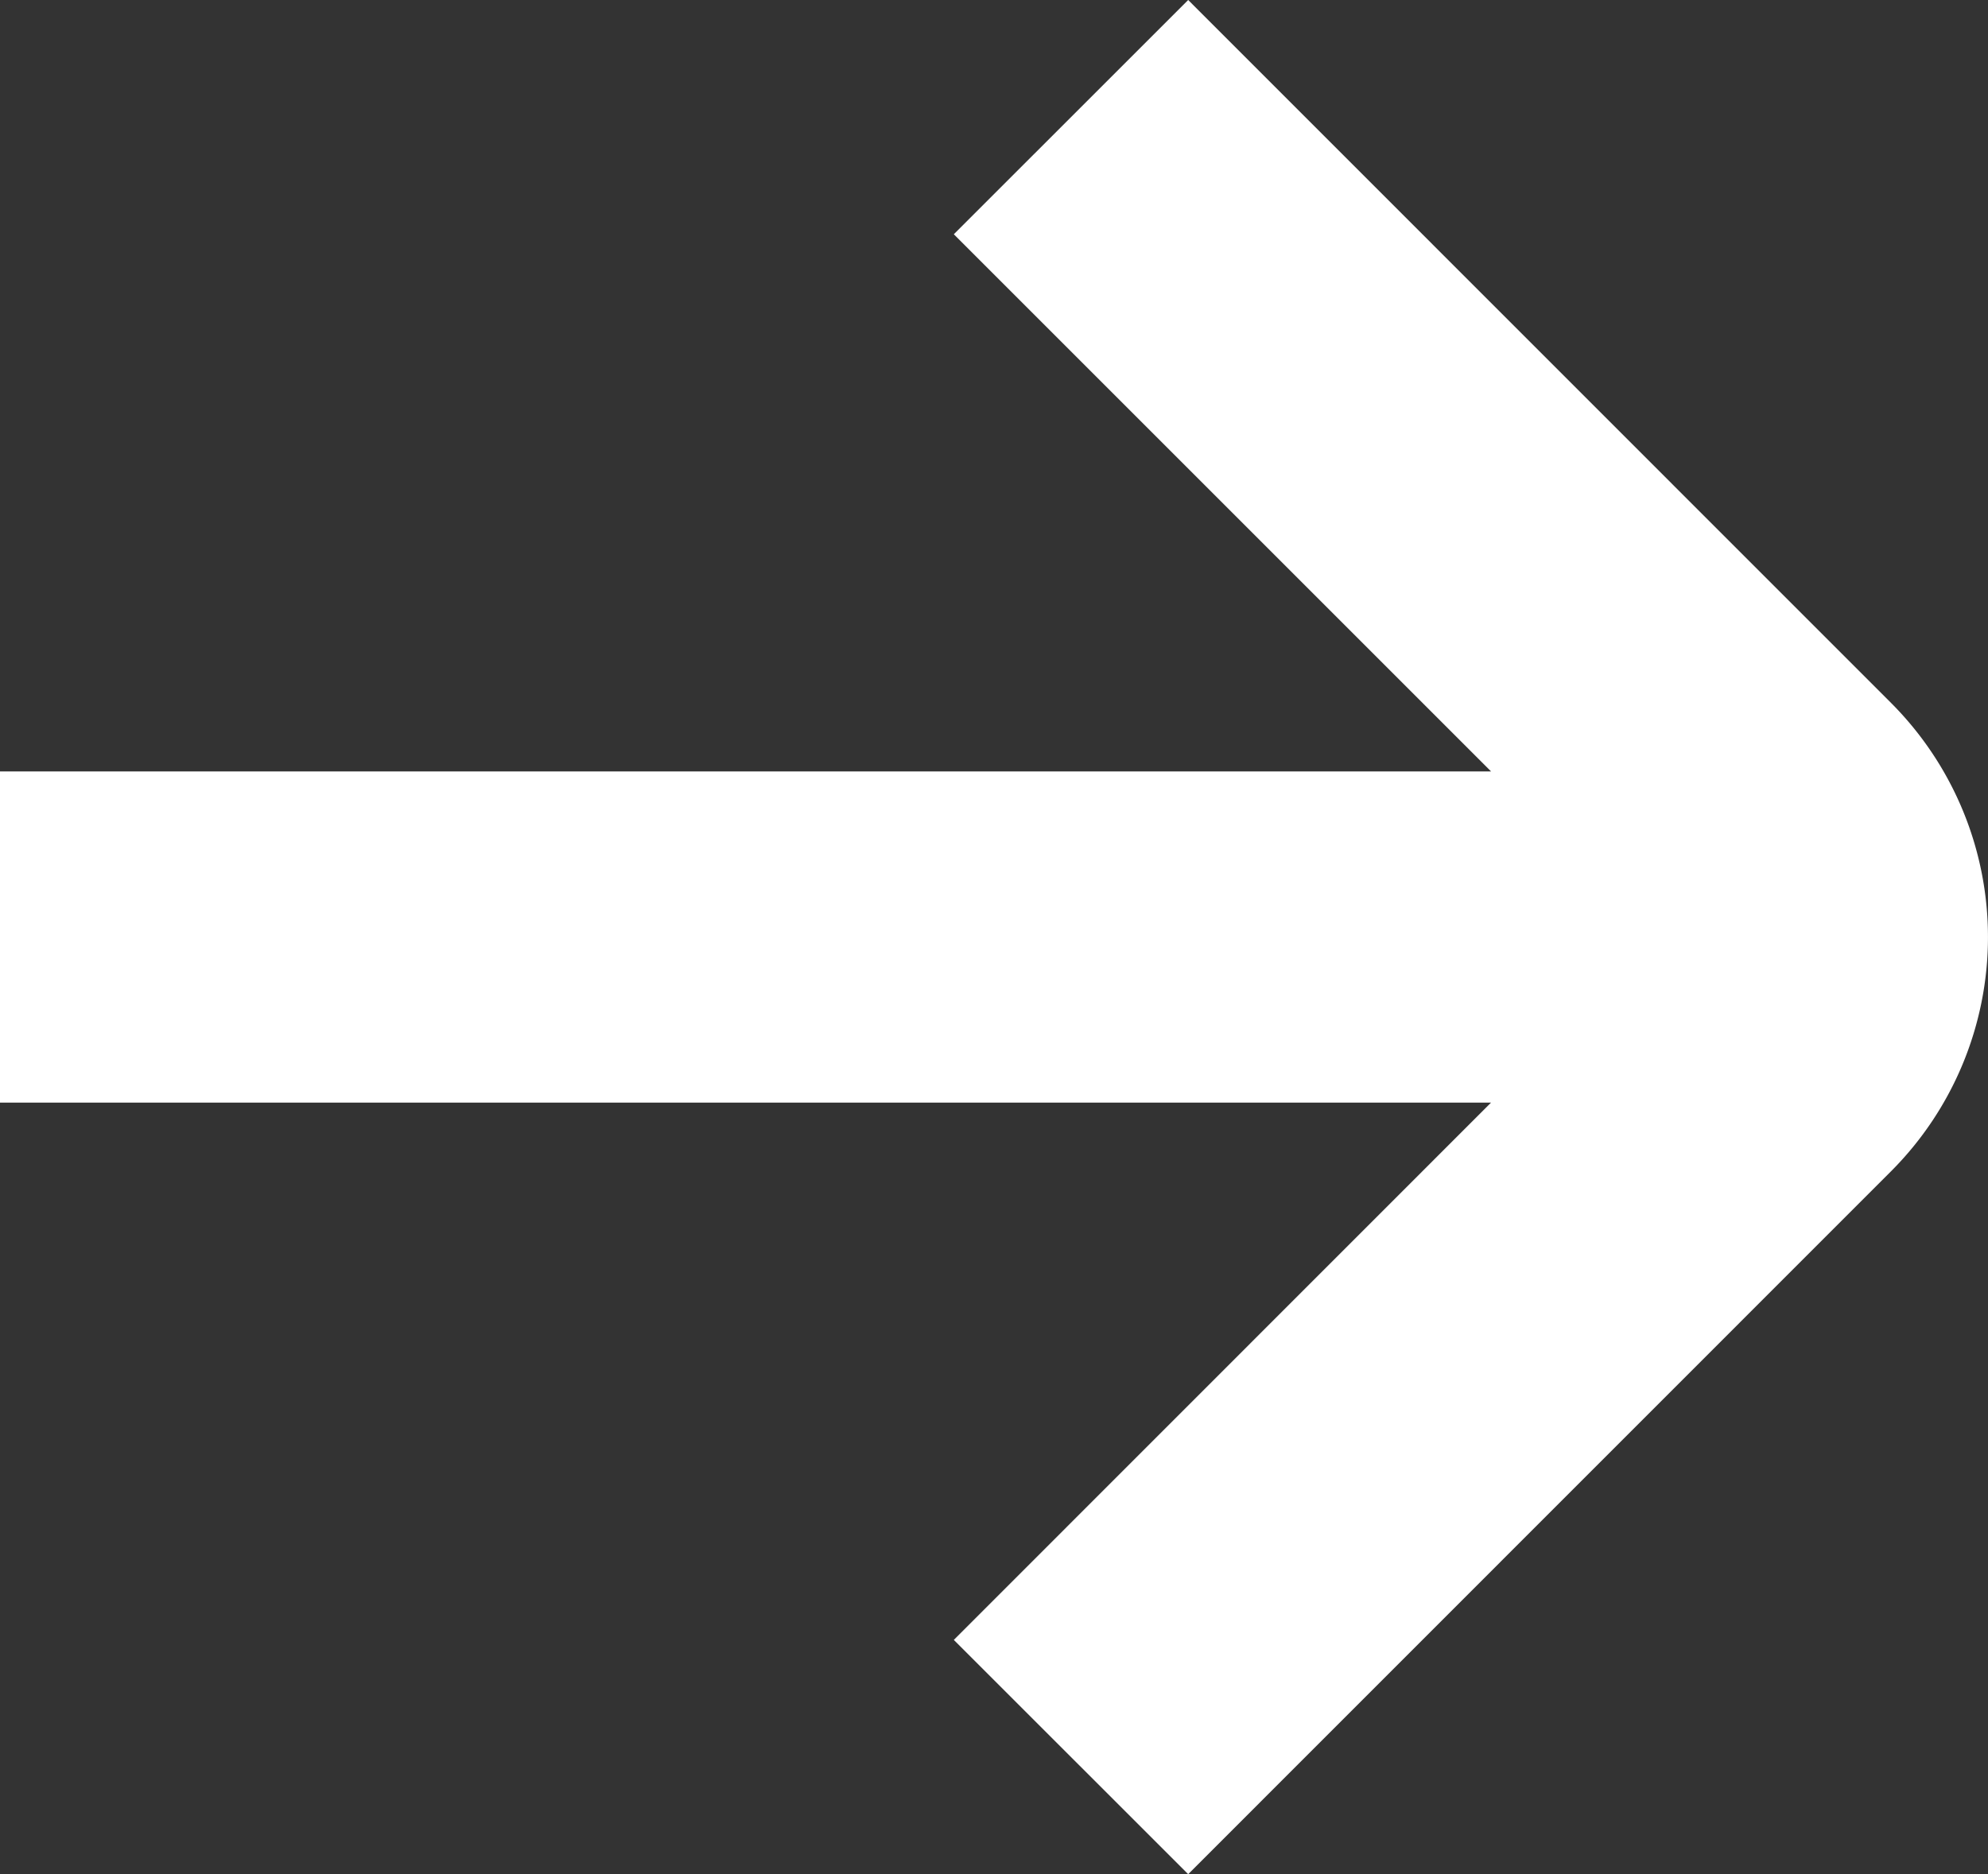 <?xml version="1.0" encoding="UTF-8"?> <svg xmlns="http://www.w3.org/2000/svg" viewBox="0 0 255.99 241.37"><rect x="0" y="0" width="255.99" height="241.37" fill="#333333" stroke="none"/><defs><style>.cls-1{fill:#fff;}</style></defs><title>Arrow</title><g id="Слой_2" data-name="Слой 2"><g id="arrow-circle-down"><path class="cls-1" d="M243.5,90.52a42.68,42.68,0,0,1,0,60.33L153,241.37,122.82,211.2,192,142H0V99.35H192L122.82,30.17,153,0Z"></path></g></g></svg> 